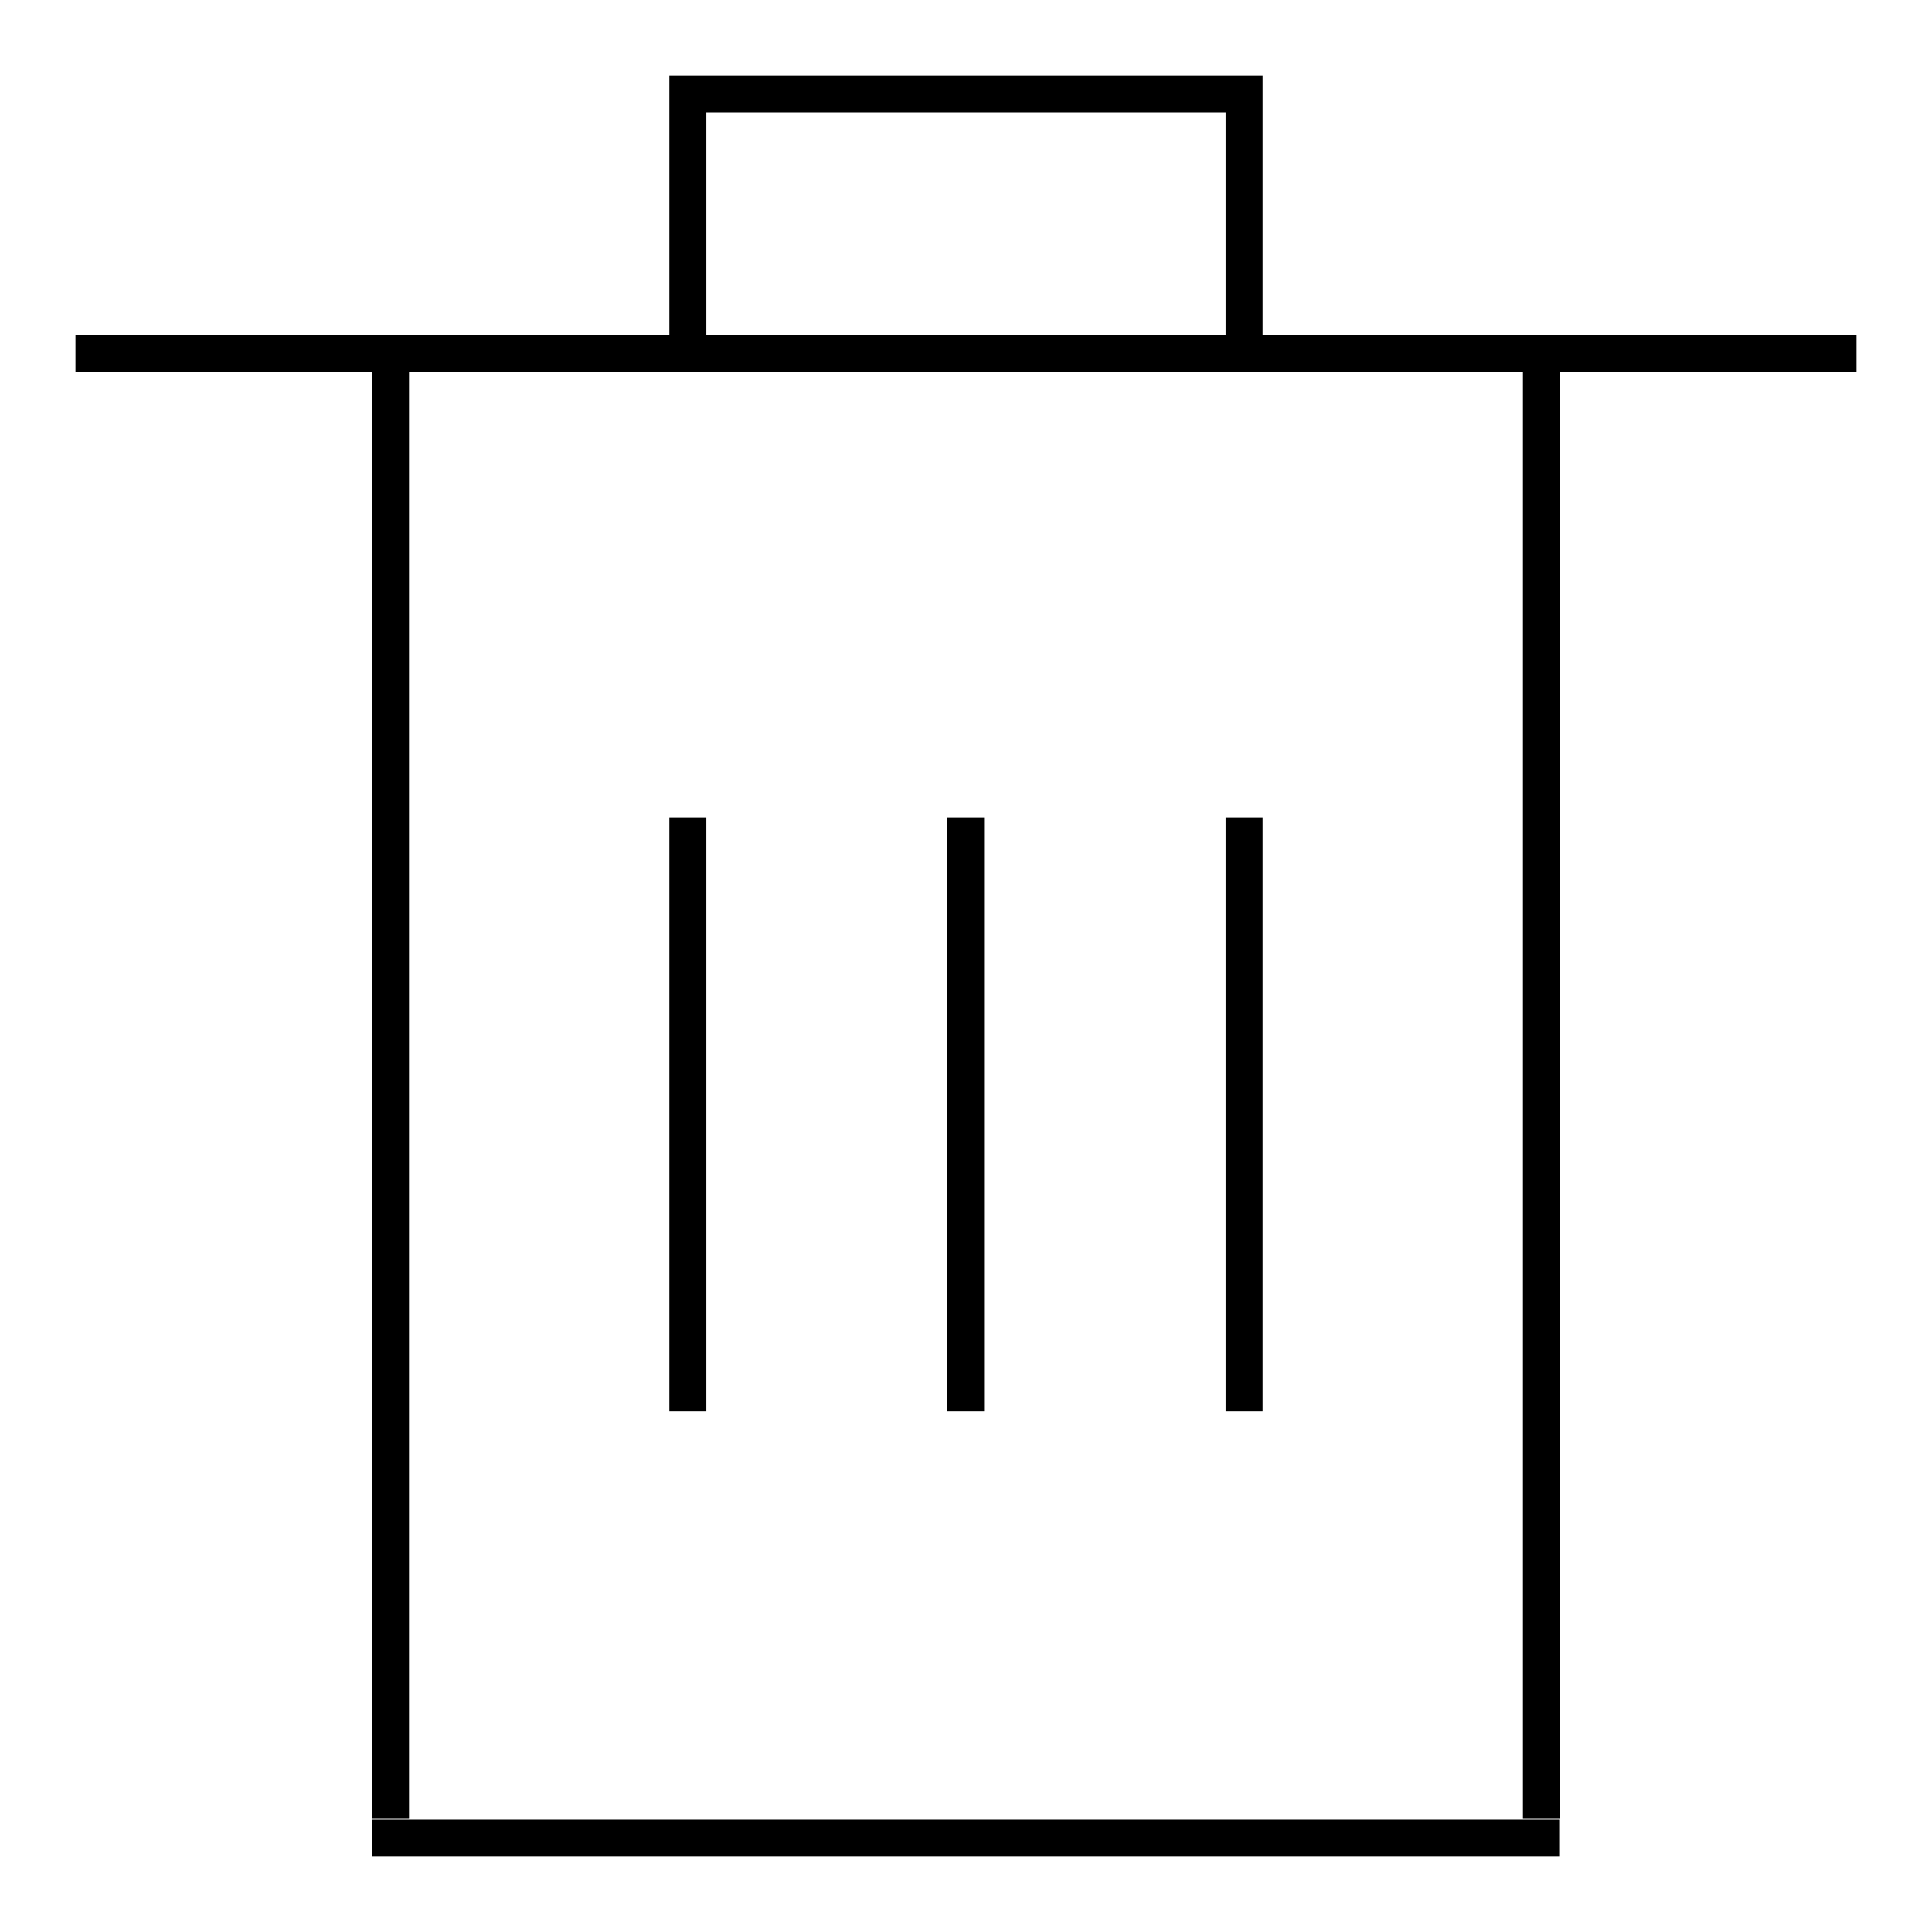 <?xml version="1.0" encoding="utf-8"?>
<!-- Svg Vector Icons : http://www.onlinewebfonts.com/icon -->
<!DOCTYPE svg PUBLIC "-//W3C//DTD SVG 1.1//EN" "http://www.w3.org/Graphics/SVG/1.1/DTD/svg11.dtd">
<svg version="1.1" xmlns="http://www.w3.org/2000/svg" xmlns:xlink="http://www.w3.org/1999/xlink" x="0px" y="0px" viewBox="0 0 256 256" enable-background="new 0 0 256 256" xml:space="preserve">
<g> <path fill="#000000" d="M49.3,49.3h4.9v191.7h-4.9V49.3z M10,44.4h236v4.9H10V44.4z M201.8,49.3h4.9v191.7h-4.9V49.3z M49.3,241.1 h157.3v4.9H49.3V241.1z M88.7,10h4.9v34.4h-4.9V10z M93.6,10h73.7v4.9H93.6V10z M162.4,10h4.9v34.4h-4.9V10z M162.4,108.3h4.9V187 h-4.9V108.3z M88.7,108.3h4.9V187h-4.9V108.3z M125.5,108.3h4.9V187h-4.9V108.3z"/></g>
</svg>